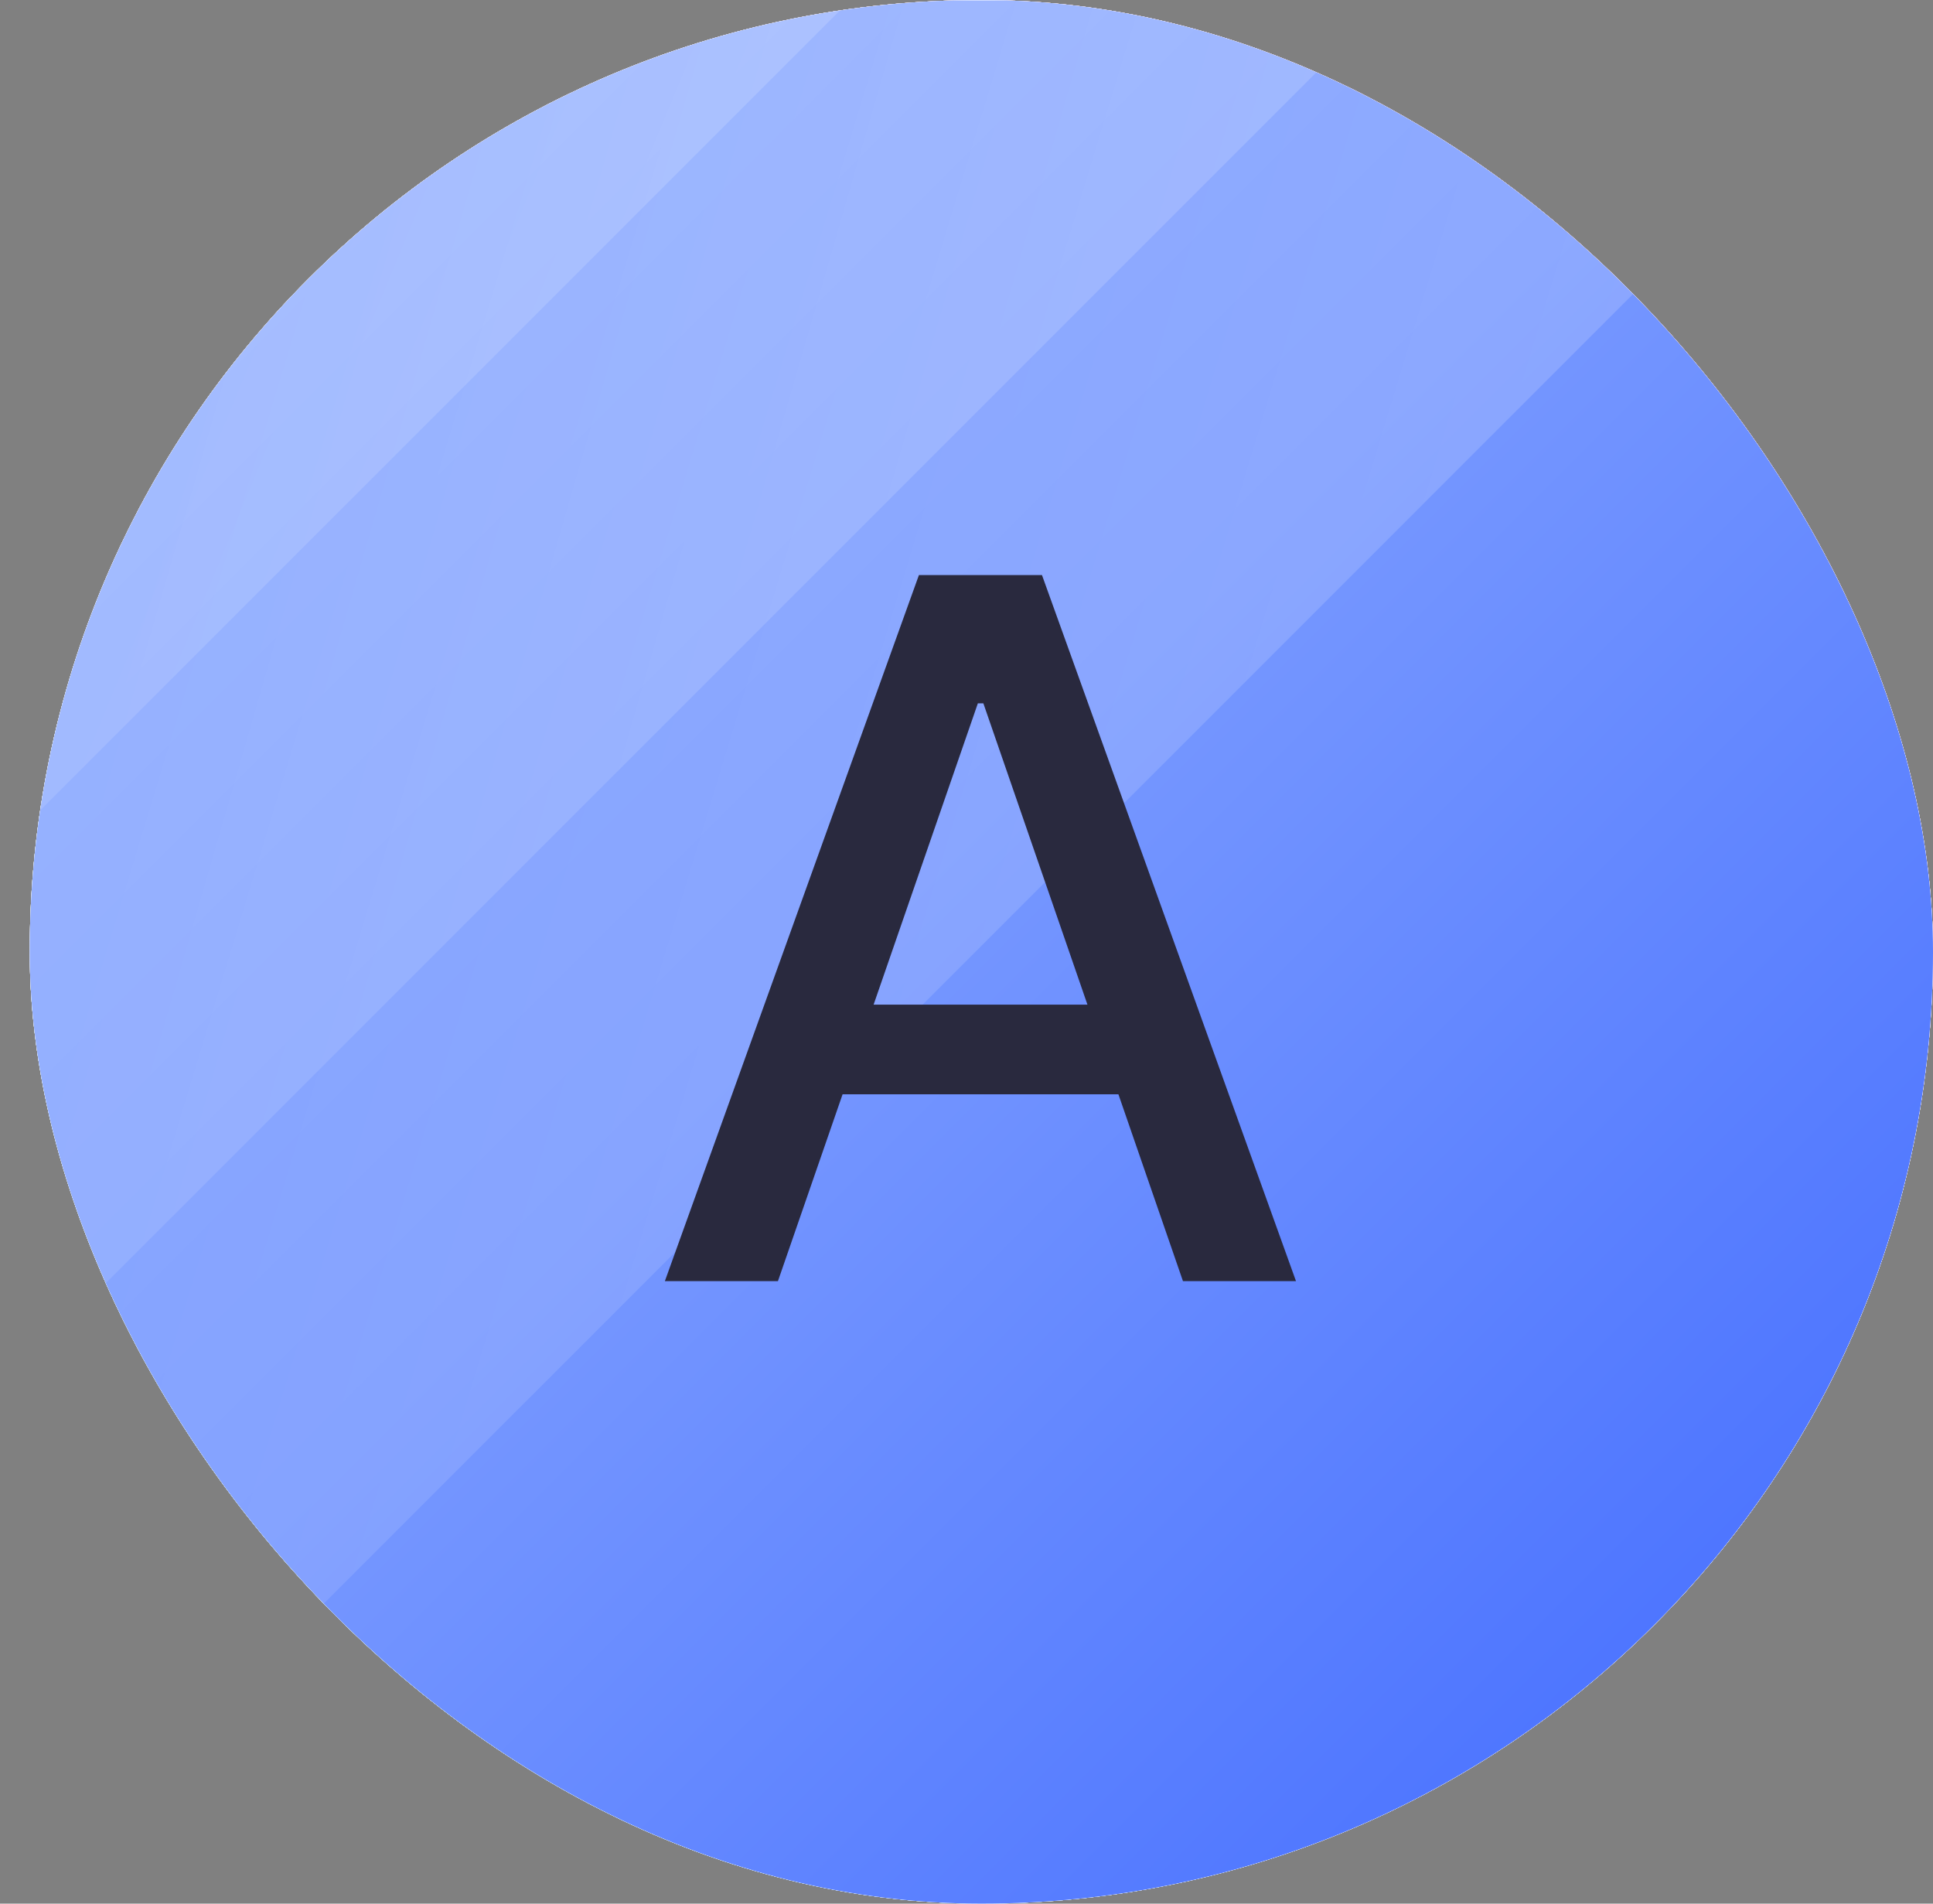 <svg width="65" height="64" viewBox="0 0 65 64" fill="none" xmlns="http://www.w3.org/2000/svg">
<rect x="0" y="0" width="65" height="64" fill="#808080" stroke="none"/>
<mask id="mask0_3491_30677" style="mask-type:alpha" maskUnits="userSpaceOnUse" x="0" y="1" width="65" height="63">
<path d="M0.705 32.169C0.705 14.955 14.66 1 31.874 1H33.725C50.939 1 64.894 14.955 64.894 32.169C64.894 49.383 50.939 63.338 33.725 63.338H31.874C14.66 63.338 0.705 49.383 0.705 32.169Z" fill="#E1EDFB"/>
</mask>
<g mask="url(#mask0_3491_30677)">
</g>
<g clip-path="url(#clip0_3491_30677)">
<rect x="1" width="64" height="64" rx="32" fill="white"/>
<g clip-path="url(#clip1_3491_30677)">
<path d="M65 0H1V64H65V0Z" fill="white"/>
<path d="M65.031 0H1.031V64H65.031V0Z" fill="url(#paint0_linear_3491_30677)"/>
<path d="M65.031 0H1.031V64H65.031V0Z" fill="url(#paint1_linear_3491_30677)"/>
<path d="M65.031 0H1.031V64H65.031V0Z" fill="url(#paint2_linear_3491_30677)"/>
<path d="M65.031 0H1.031V64H65.031V0Z" fill="url(#paint3_linear_3491_30677)"/>
<path d="M65.031 0H1.031V64H65.031V0Z" fill="url(#paint4_linear_3491_30677)"/>
</g>
<path d="M26.159 43.072H22.357L30.9 19.334H35.038L43.58 43.072H39.779L33.067 23.646H32.882L26.159 43.072ZM26.797 33.776H39.13V36.79H26.797V33.776Z" fill="#29293E"/>
<g clip-path="url(#clip2_3491_30677)">
<rect x="1" width="64" height="64" rx="32" fill="white"/>
<g clip-path="url(#clip3_3491_30677)">
<path d="M65 0H1V64H65V0Z" fill="white"/>
<path d="M65 0.013H1V64.013H65V0.013Z" fill="url(#paint5_linear_3491_30677)"/>
<path opacity="0.3" d="M31.935 -37.342L-36.848 31.44L-1.744 66.544L67.038 -2.239L31.935 -37.342Z" fill="url(#paint6_linear_3491_30677)"/>
<path opacity="0.3" d="M21.783 -47.494L-47 21.289L-10.796 57.493L57.987 -11.29L21.783 -47.494Z" fill="url(#paint7_linear_3491_30677)"/>
<path opacity="0.3" d="M21.783 -47.494L-47 21.289L-19.847 48.442L48.936 -20.341L21.783 -47.494Z" fill="url(#paint8_linear_3491_30677)"/>
</g>
<path d="M26.159 43.072H22.357L30.9 19.334H35.038L43.58 43.072H39.779L33.067 23.646H32.882L26.159 43.072ZM26.797 33.776H39.13V36.79H26.797V33.776Z" fill="#29293E"/>
</g>
</g>
<defs>
<linearGradient id="paint0_linear_3491_30677" x1="53.767" y1="4.448" x2="17.735" y2="64" gradientUnits="userSpaceOnUse">
<stop stop-color="#FBD3C6"/>
<stop offset="0.51" stop-color="#F2F8F2"/>
<stop offset="1" stop-color="#C4FDF5"/>
</linearGradient>
<linearGradient id="paint1_linear_3491_30677" x1="7.623" y1="57.536" x2="29.607" y2="36.64" gradientUnits="userSpaceOnUse">
<stop stop-color="#8DF9F9"/>
<stop offset="0.964" stop-color="#8DF9F9" stop-opacity="0"/>
</linearGradient>
<linearGradient id="paint2_linear_3491_30677" x1="67.527" y1="45.76" x2="50.407" y2="23.264" gradientUnits="userSpaceOnUse">
<stop stop-color="#FCECDE" stop-opacity="0.9"/>
<stop offset="1" stop-color="#FCECDE" stop-opacity="0"/>
</linearGradient>
<linearGradient id="paint3_linear_3491_30677" x1="56.743" y1="7.68" x2="37.831" y2="26.848" gradientUnits="userSpaceOnUse">
<stop stop-color="#FF7774"/>
<stop offset="1" stop-color="#FF7774" stop-opacity="0"/>
</linearGradient>
<linearGradient id="paint4_linear_3491_30677" x1="9.255" y1="2.72" x2="33.063" y2="21.952" gradientUnits="userSpaceOnUse">
<stop stop-color="#FFCB8F"/>
<stop offset="1" stop-color="#FFCB8F" stop-opacity="0"/>
</linearGradient>
<linearGradient id="paint5_linear_3491_30677" x1="65" y1="64.001" x2="1" y2="0.013" gradientUnits="userSpaceOnUse">
<stop stop-color="#3F69FF"/>
<stop offset="0.536" stop-color="#7798FF"/>
<stop offset="1" stop-color="#88A9FF"/>
</linearGradient>
<linearGradient id="paint6_linear_3491_30677" x1="67.039" y1="-2.239" x2="-20.762" y2="-28.899" gradientUnits="userSpaceOnUse">
<stop stop-color="white" stop-opacity="0.6"/>
<stop offset="1" stop-color="white" stop-opacity="0"/>
</linearGradient>
<linearGradient id="paint7_linear_3491_30677" x1="57.987" y1="-11.29" x2="-32.278" y2="-37.427" gradientUnits="userSpaceOnUse">
<stop stop-color="white" stop-opacity="0.6"/>
<stop offset="1" stop-color="white" stop-opacity="0"/>
</linearGradient>
<linearGradient id="paint8_linear_3491_30677" x1="48.936" y1="-20.341" x2="-19.748" y2="-48.861" gradientUnits="userSpaceOnUse">
<stop stop-color="white" stop-opacity="0.6"/>
<stop offset="1" stop-color="white" stop-opacity="0"/>
</linearGradient>
<clipPath id="clip0_3491_30677">
<rect x="1" width="64" height="64" rx="32" fill="white"/>
</clipPath>
<clipPath id="clip1_3491_30677">
<rect width="64" height="64" fill="white" transform="translate(1)"/>
</clipPath>
<clipPath id="clip2_3491_30677">
<rect x="1" width="64" height="64" rx="32" fill="white"/>
</clipPath>
<clipPath id="clip3_3491_30677">
<rect width="64" height="64" fill="white" transform="translate(1)"/>
</clipPath>
</defs>
</svg>
